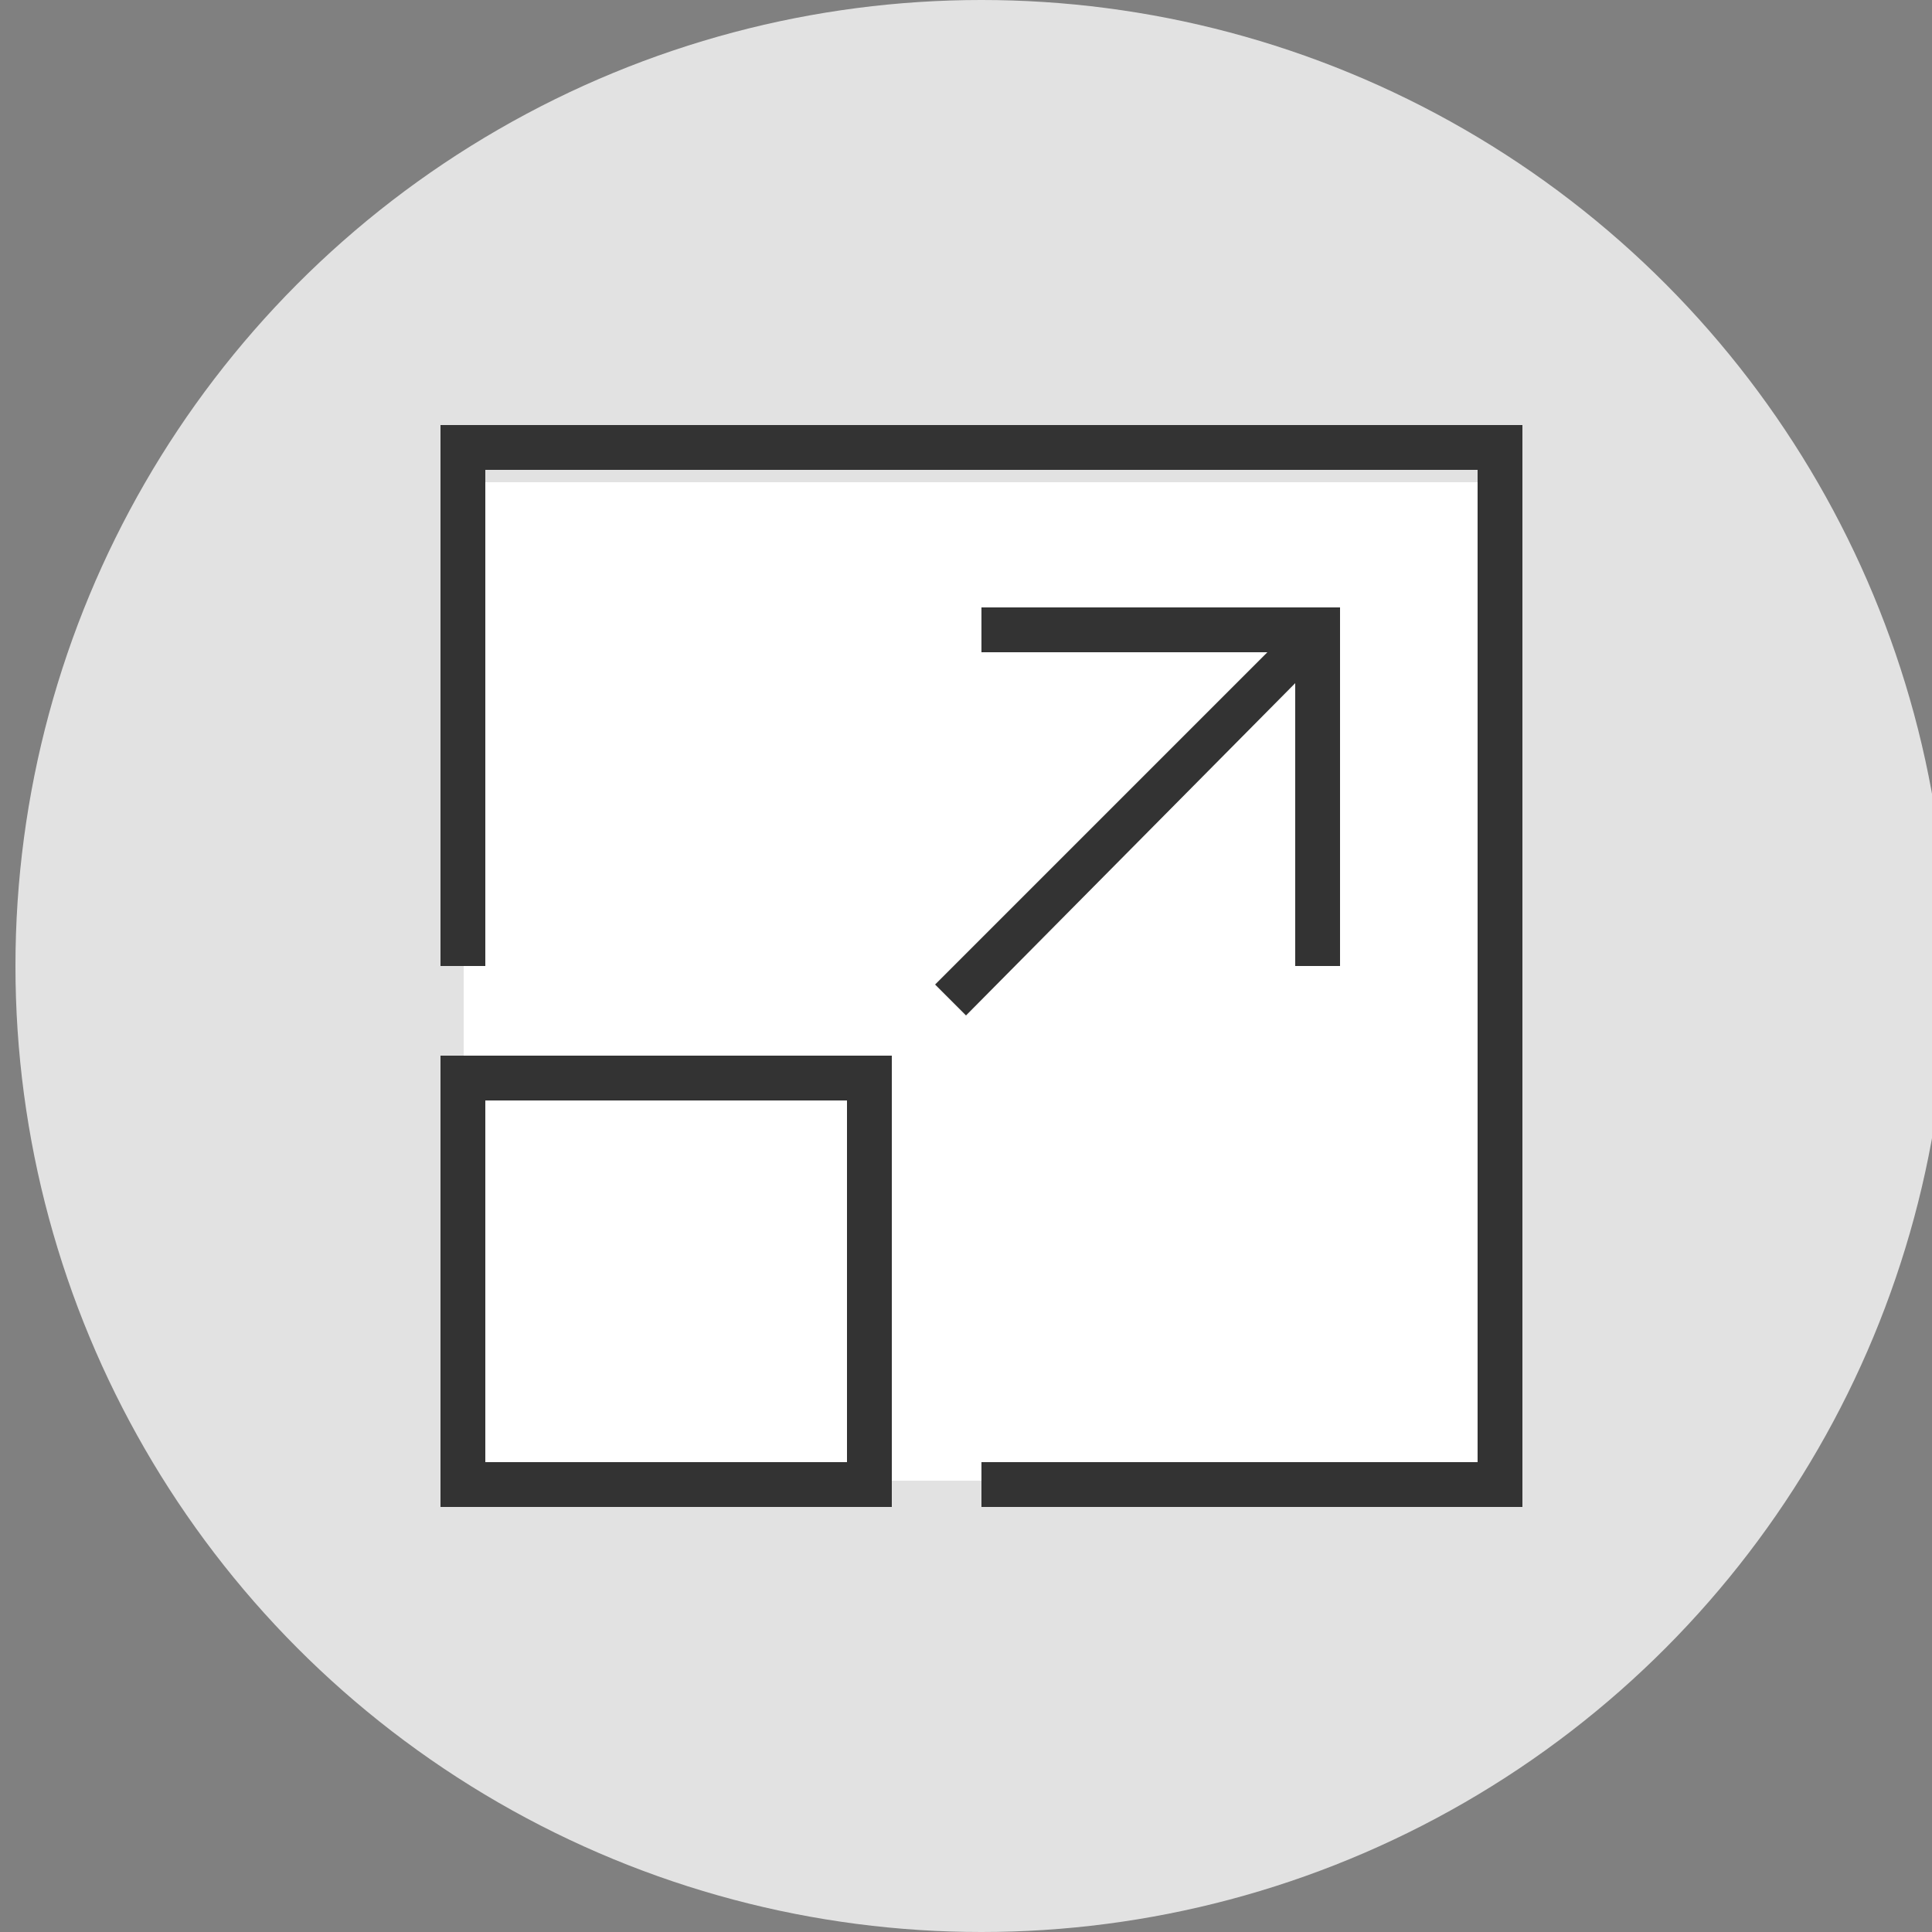 <?xml version="1.0" encoding="utf-8"?>
<!-- Generator: Adobe Illustrator 20.0.0, SVG Export Plug-In . SVG Version: 6.00 Build 0)  -->
<svg version="1.1" id="Capa_1" xmlns="http://www.w3.org/2000/svg" xmlns:xlink="http://www.w3.org/1999/xlink" x="0px" y="0px"
	 viewBox="0 0 125 125" style="enable-background:new 0 0 125 125;" xml:space="preserve">
<rect x="0" y="0" width="125" height="125" fill="#808080" stroke="none"/>
<style type="text/css">
	.st0{fill:#E2E2E2;}
	.st1{fill:#FFFFFF;}
	.st2{fill:#333333;}
	.st3{fill:#333333;stroke:#FFFFFF;stroke-width:1.6;stroke-miterlimit:10;}
</style>
<circle class="st0" cx="63.5" cy="62.5" r="62.5"/>
<rect x="30" y="31.2" class="st1" width="66" height="64.6"/>
<g>
	<path class="st2" d="M98.5,27.5v70h-35v-2.9h32.1V30.4H31.4v32.1h-2.9v-35H98.5z M28.5,97.5V68.3h29.2v29.2H28.5z M31.4,71.2v23.4
		h23.4V71.2H31.4z M83.8,44.2L62.5,65.7l-2-2l21.5-21.5H63.5v-2.9h23.2v23.2h-2.9V44.2z"/>
</g>
</svg>
